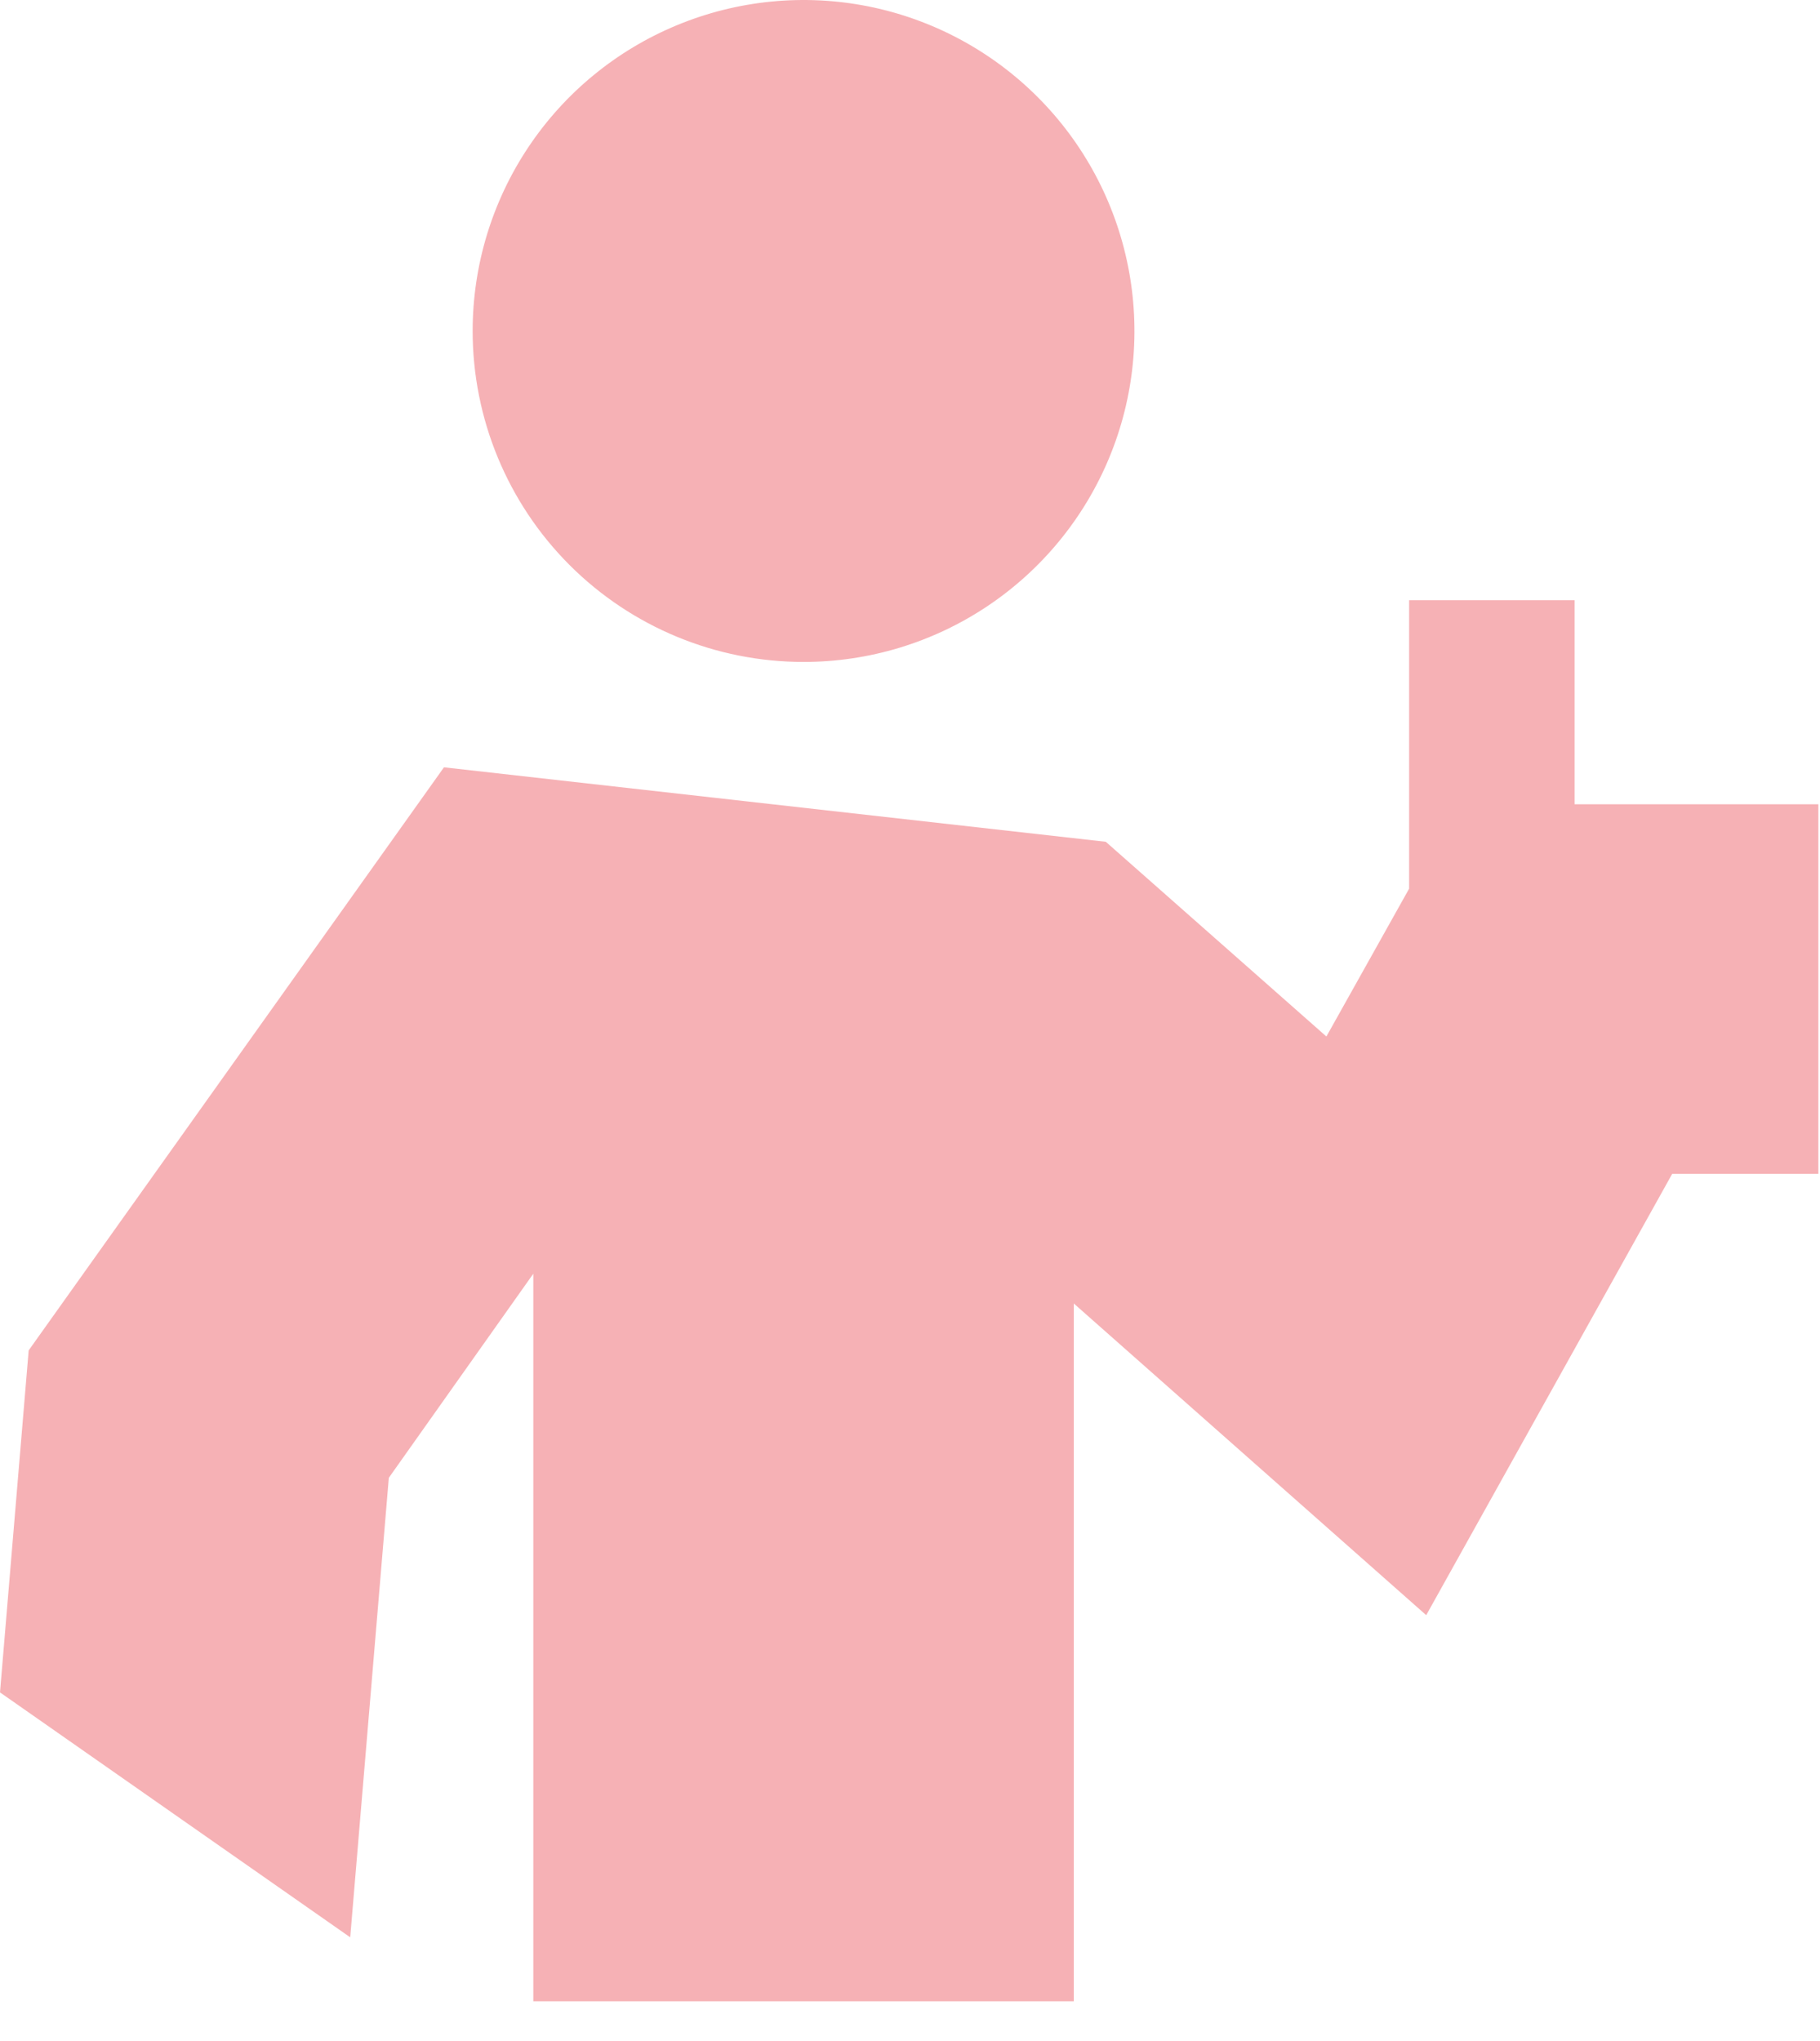 <?xml version="1.0" encoding="UTF-8"?> <svg xmlns="http://www.w3.org/2000/svg" width="33" height="37" viewBox="0 0 33 37" fill="none"><path d="M19.47 36.28V23.63L25.86 29.28L30.32 21.28H32.97V14.58H28.55V10.88H25.55V16.11L24.05 18.79L20.05 15.26L8.05 13.91L0.52 24.48L0 30.68L6.35 35.12L7.05 26.79L9.67 23.09V36.28" fill="#F6B1B5"></path><path d="M14.57 12C15.757 12 16.917 11.648 17.903 10.989C18.89 10.329 19.659 9.392 20.113 8.296C20.567 7.2 20.686 5.993 20.454 4.829C20.223 3.666 19.652 2.596 18.812 1.757C17.973 0.918 16.904 0.347 15.74 0.115C14.576 -0.116 13.37 0.003 12.274 0.457C11.177 0.911 10.24 1.68 9.581 2.667C8.922 3.653 8.57 4.813 8.57 6C8.57 7.591 9.202 9.117 10.327 10.243C11.452 11.368 12.979 12 14.57 12Z" fill="#F6B1B5"></path></svg> 